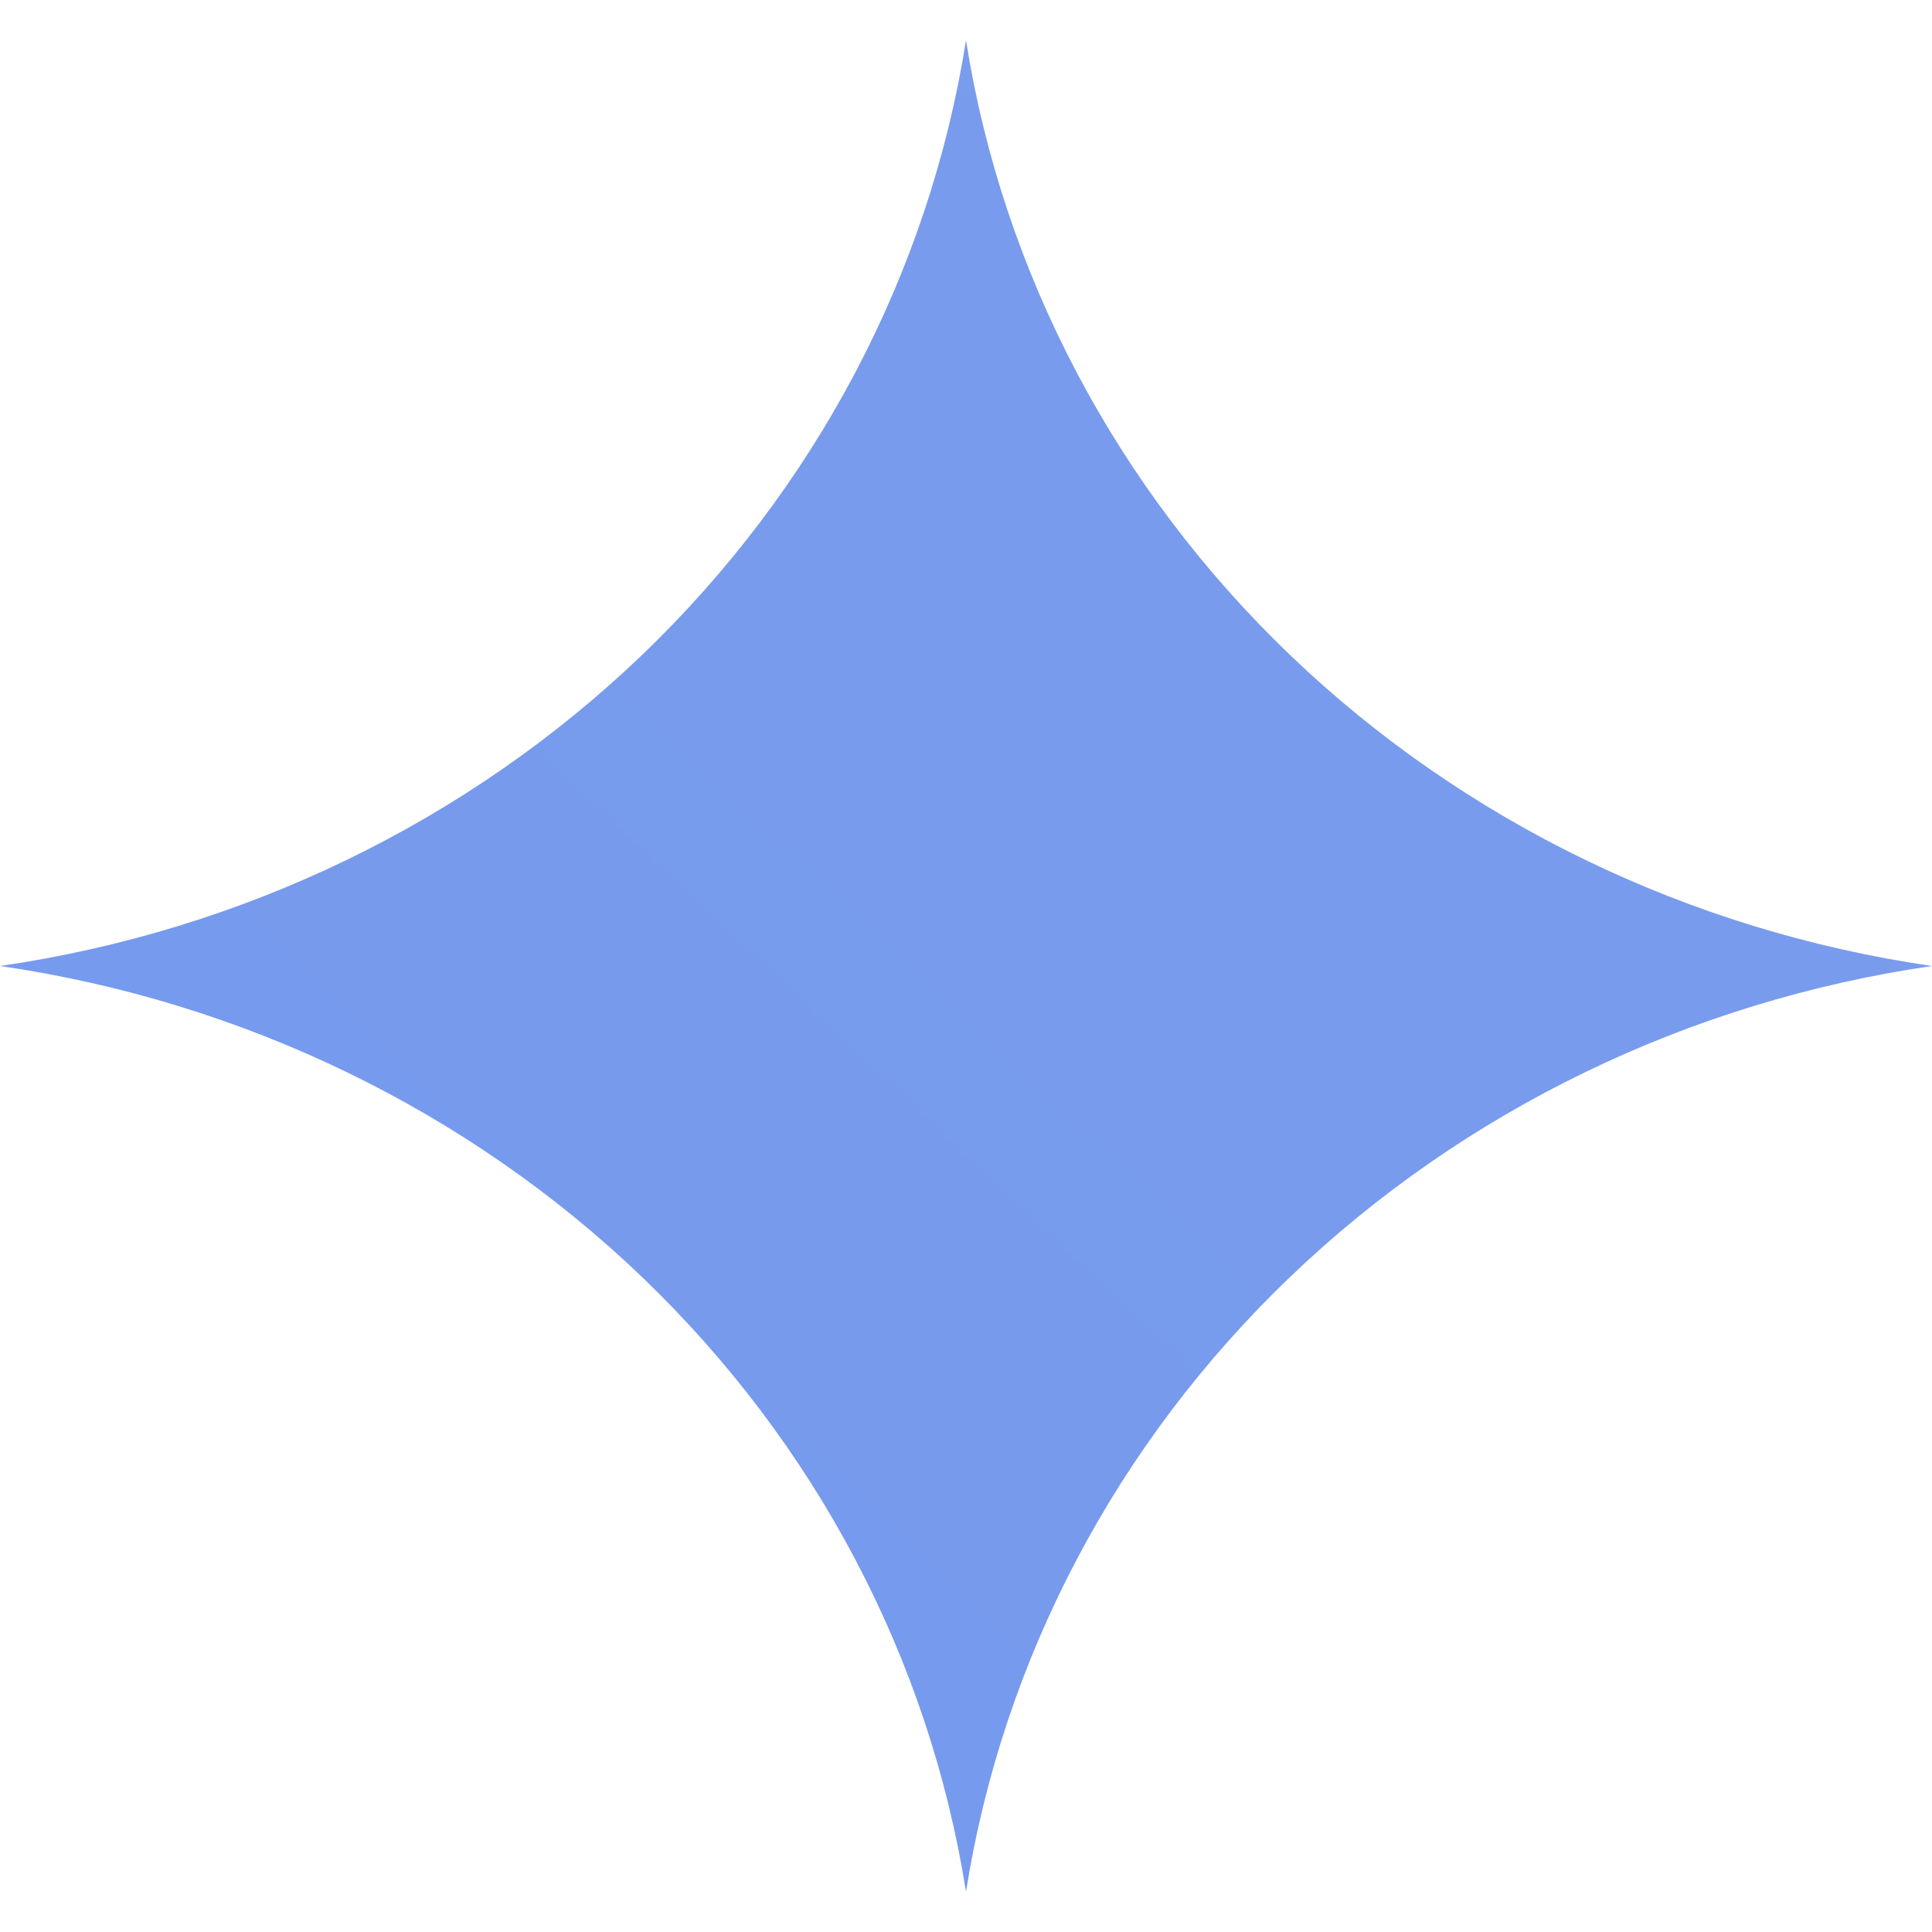 <svg width="48" height="48" fill="none" xmlns="http://www.w3.org/2000/svg"><path d="M24 47c-.915-5.787-3.738-11.14-8.056-15.28C11.625 27.583 6.038 24.878 0 24c6.038-.877 11.625-3.582 15.944-7.72C20.262 12.14 23.085 6.786 24 1c.915 5.787 3.738 11.14 8.057 15.279C36.375 20.417 41.962 23.123 48 24c-6.038.877-11.625 3.583-15.943 7.721C27.738 35.859 24.915 41.214 24 47z" fill="url(#paint0_linear_6722_17350)"/><defs><linearGradient id="paint0_linear_6722_17350" y1="4601" x2="3157.02" y2="1264.78" gradientUnits="userSpaceOnUse"><stop stop-color="#1C7DFF"/><stop offset=".52" stop-color="#1C69FF"/><stop offset="1" stop-color="#F0DCD6"/></linearGradient></defs></svg>